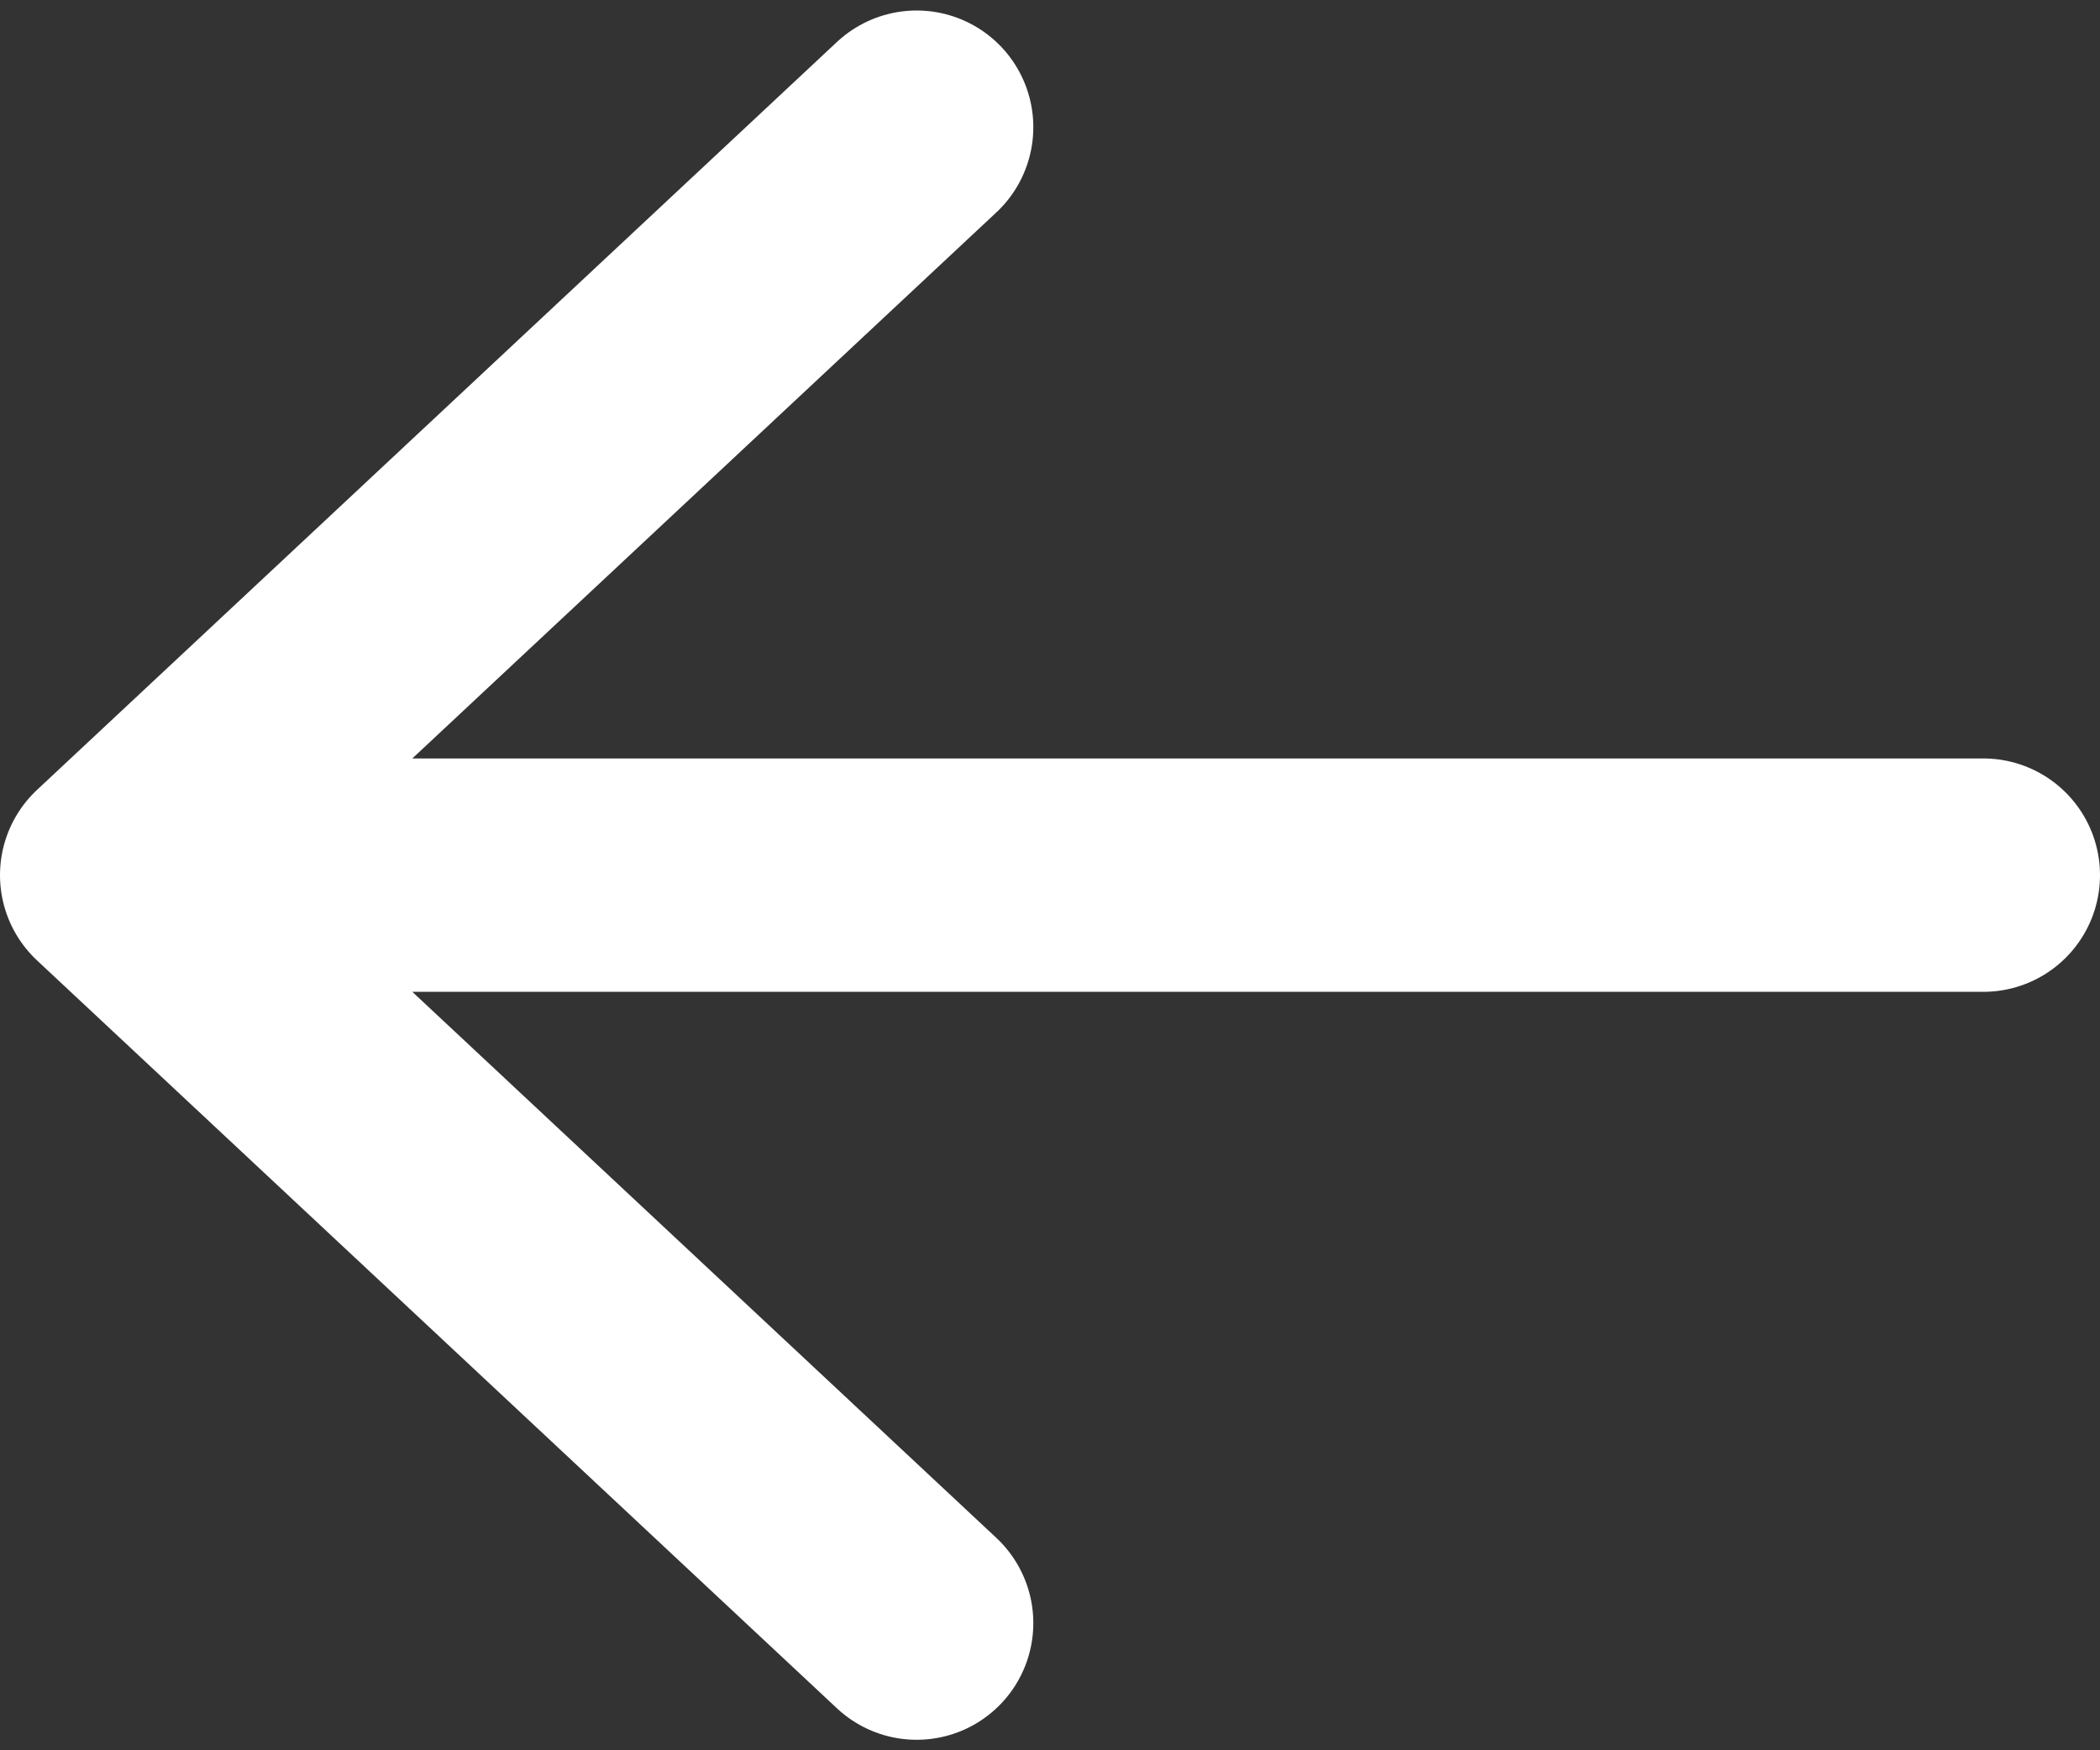 <svg width="18" height="15" viewBox="0 0 18 15" fill="none" xmlns="http://www.w3.org/2000/svg">
<rect x="0" y="0" width="18" height="15" fill="#333333" stroke="none"/>
<path d="M7.857 13.91L1 7.5M1 7.5L7.857 1.09M1 7.5L17 7.5" stroke="white" stroke-width="2" stroke-linecap="round" stroke-linejoin="round"/>
</svg>
